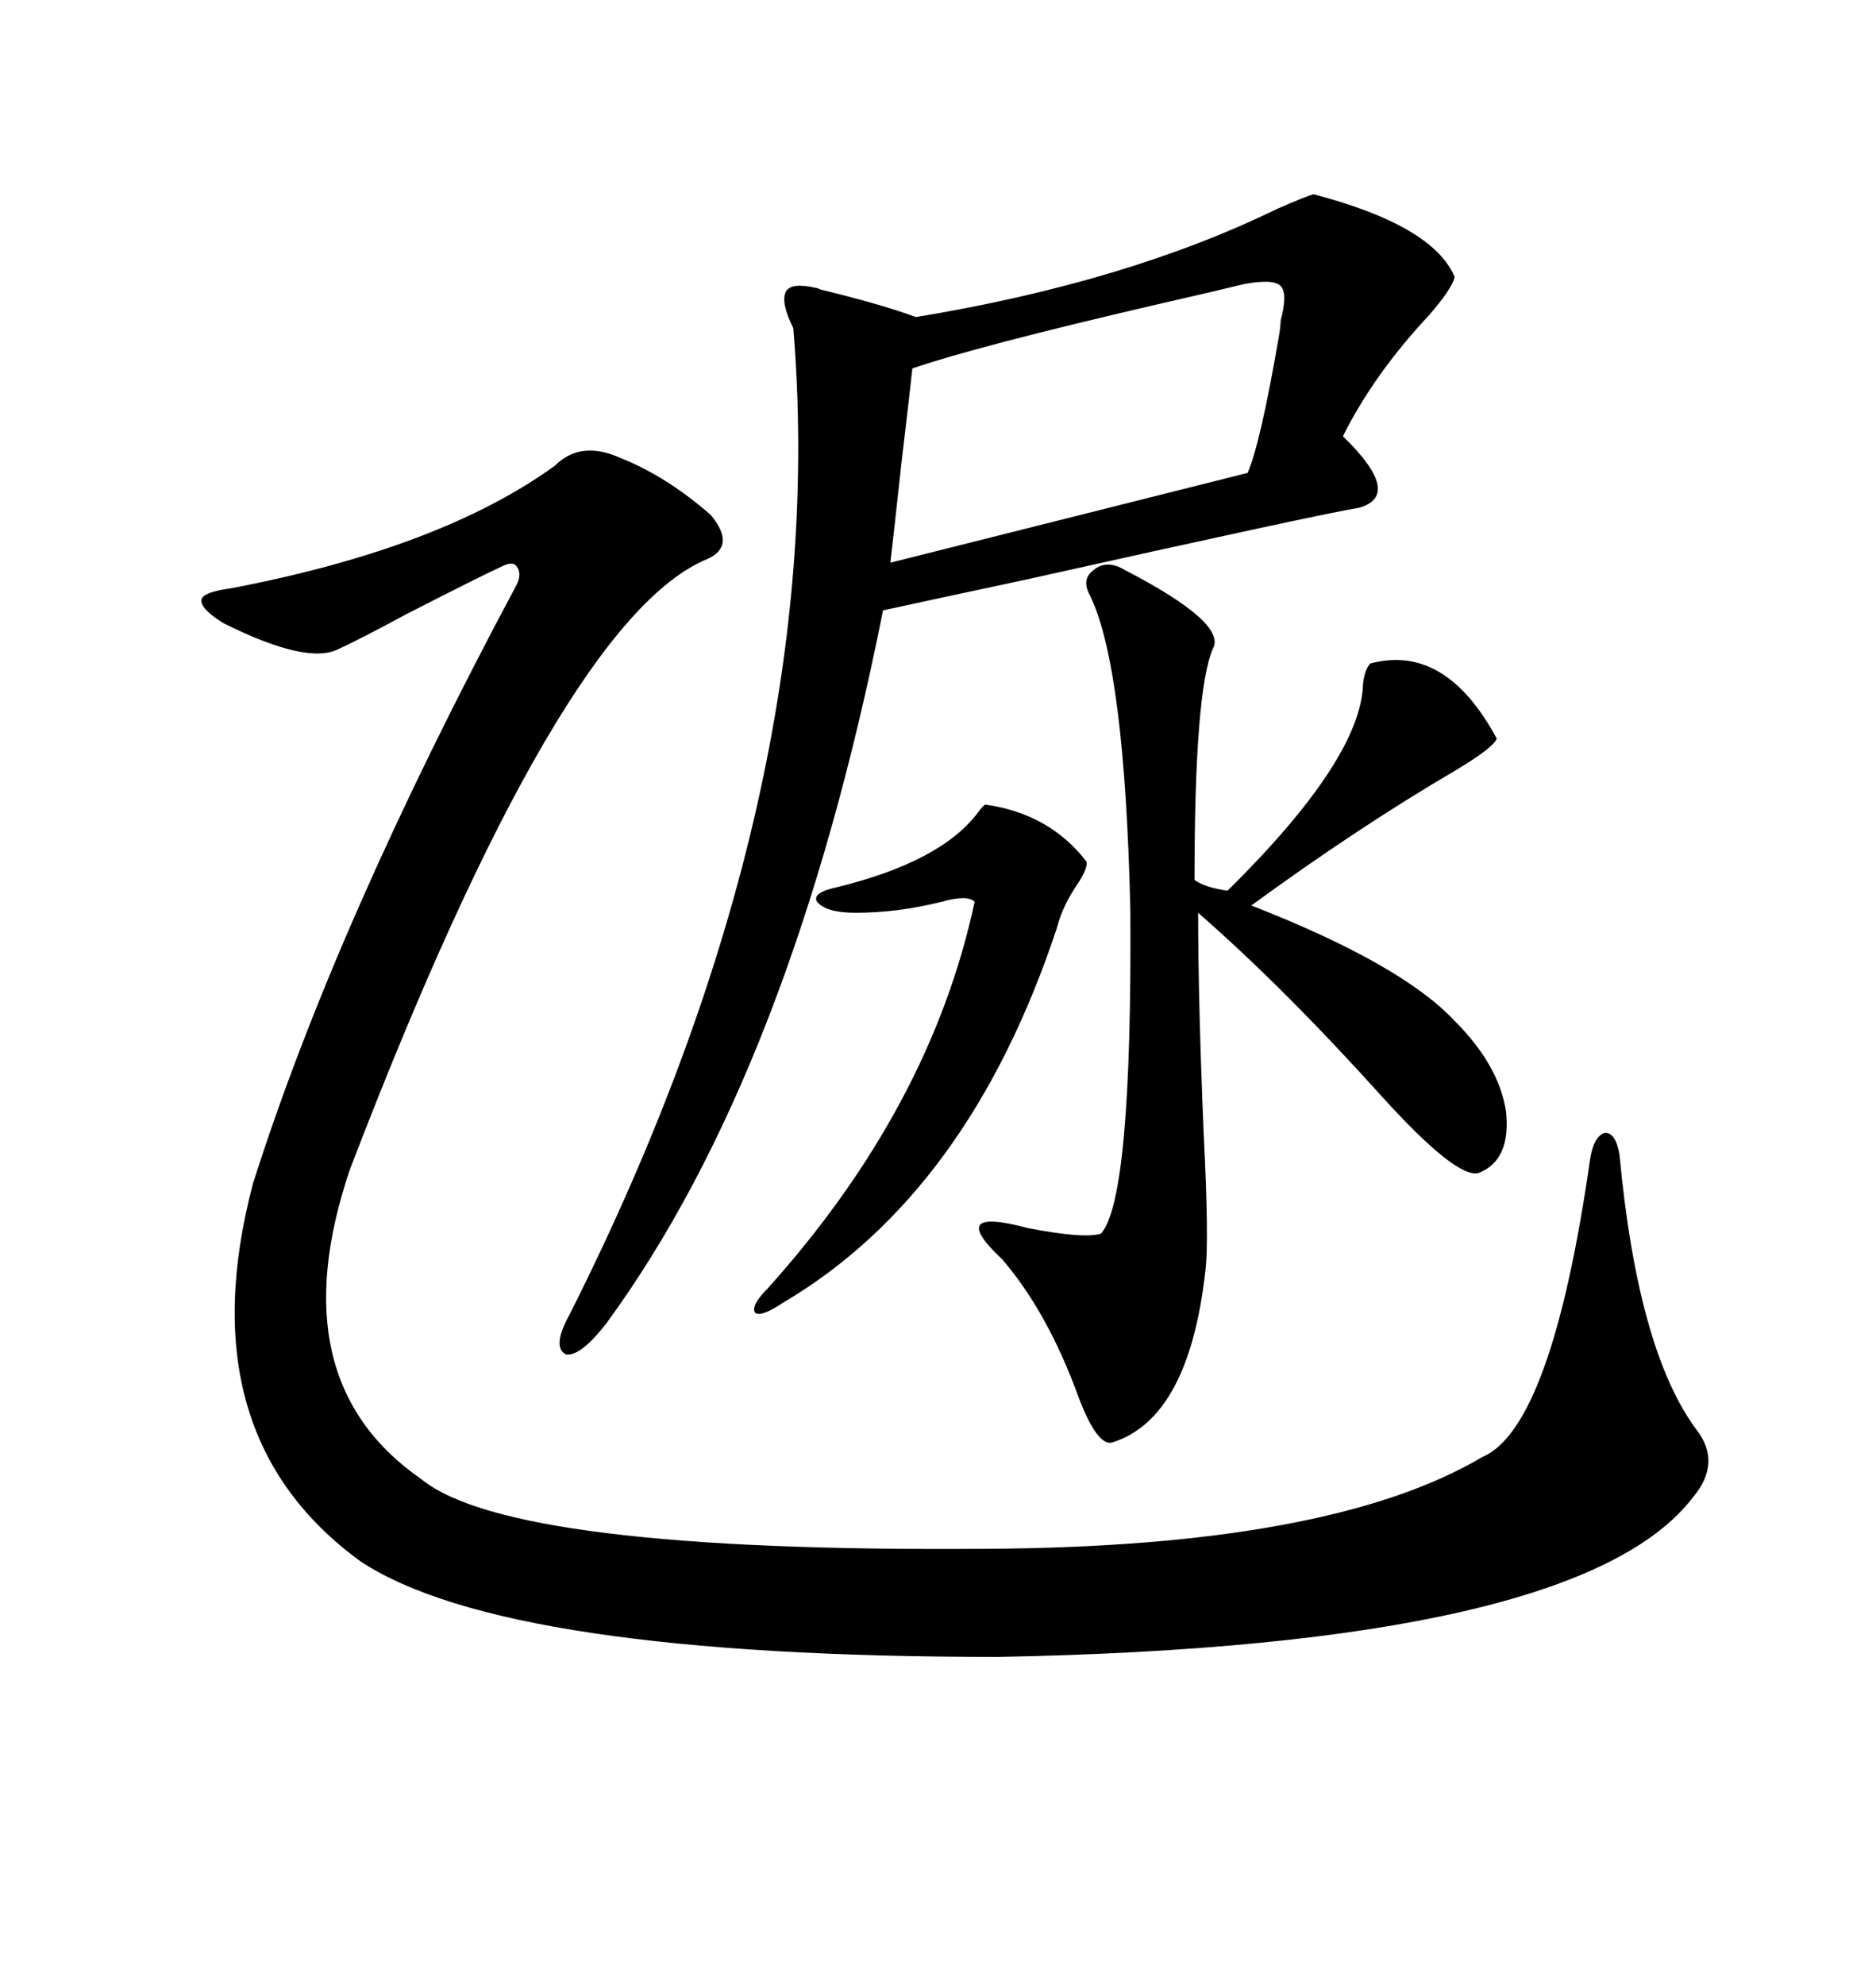 <svg xmlns="http://www.w3.org/2000/svg" xmlns:xlink="http://www.w3.org/1999/xlink" width="300" height="317.285"><path d="M99.32 73.24L99.32 73.24Q106.64 76.17 113.67 82.32L113.67 82.32Q117.77 87.30 113.09 89.36L113.09 89.36Q89.65 99.02 55.96 186.91L55.96 186.91Q44.53 220.61 67.38 236.43L67.38 236.43Q81.74 248.14 157.62 247.56L157.62 247.56Q212.70 247.27 237.01 232.91L237.01 232.91Q248.14 228.22 254.30 185.16L254.30 185.16Q254.88 181.64 256.64 181.05L256.64 181.05Q258.40 181.05 258.98 184.57L258.98 184.57Q261.91 215.92 271.29 228.52L271.29 228.52Q275.39 233.79 270.70 239.36L270.70 239.36Q252.54 263.09 159.67 264.84L159.67 264.84Q80.86 264.84 57.71 249.61L57.71 249.61Q29.88 229.39 40.43 189.26L40.43 189.26Q53.61 147.66 82.62 93.46L82.62 93.46Q83.50 91.70 82.62 90.53L82.62 90.53Q82.03 89.65 80.27 90.53L80.27 90.53Q77.64 91.70 65.04 98.14L65.04 98.14Q57.42 102.25 54.20 103.71L54.20 103.71Q49.22 106.35 35.74 99.61L35.74 99.61Q31.93 97.27 32.23 95.80L32.23 95.80Q32.52 94.63 36.91 94.04L36.91 94.04Q70.61 87.60 88.77 74.41L88.77 74.41Q92.87 70.31 99.32 73.24ZM210.06 31.05L210.06 31.05Q229.10 36.04 232.62 44.24L232.62 44.24Q232.32 46.00 228.52 50.39L228.52 50.39Q219.73 59.77 214.75 69.73L214.75 69.73Q224.41 79.10 217.38 81.15L217.38 81.15Q210.35 82.32 164.36 92.58L164.36 92.58Q147.95 96.09 141.21 97.56L141.21 97.56Q126.56 171.09 96.97 211.52L96.97 211.52Q92.87 216.80 90.53 216.50L90.53 216.50Q88.18 215.33 91.11 210.06L91.11 210.06Q133.01 126.86 126.86 52.44L126.86 52.44Q124.80 48.34 125.68 46.58L125.68 46.58Q126.56 45.12 130.37 46.00L130.37 46.00Q130.66 46.00 131.25 46.29L131.25 46.29Q140.92 48.63 146.48 50.68L146.48 50.68Q180.18 45.12 204.20 33.40L204.20 33.40Q208.89 31.35 210.06 31.05ZM179.88 91.11L179.88 91.11Q196.29 99.61 193.95 103.71L193.95 103.71Q191.02 110.45 191.02 140.63L191.02 140.63Q192.48 141.80 196.29 142.38L196.29 142.38Q217.68 121.29 217.97 109.28L217.97 109.28Q218.26 106.93 219.14 106.05L219.14 106.05Q231.15 102.83 239.36 118.07L239.36 118.07Q238.77 119.53 232.91 123.05L232.91 123.05Q217.38 132.13 200.10 144.73L200.10 144.73Q224.12 154.10 232.62 163.18L232.62 163.18Q239.65 170.21 240.82 177.54L240.82 177.54Q241.70 185.45 236.43 187.50L236.43 187.50Q232.91 188.38 221.19 175.49L221.19 175.49Q205.37 157.91 191.60 145.90L191.60 145.90Q191.60 159.96 192.48 181.05L192.48 181.05Q193.36 198.34 192.77 203.03L192.77 203.03Q190.14 226.76 177.83 230.57L177.83 230.57Q175.49 231.15 172.56 223.54L172.56 223.54Q167.58 209.77 160.25 201.27L160.25 201.27Q151.17 192.77 164.36 196.29L164.36 196.29Q173.44 198.05 176.07 197.17L176.07 197.17Q181.05 191.60 180.76 145.61L180.76 145.61Q179.88 106.64 174.32 95.21L174.32 95.21Q172.85 92.58 174.90 91.11L174.90 91.11Q176.95 89.36 179.88 91.11ZM145.90 58.89L145.90 58.89Q145.61 61.82 144.14 74.12L144.14 74.12Q142.97 84.96 142.38 89.94L142.38 89.94L199.51 75.59Q201.56 70.90 204.49 53.91L204.49 53.91Q204.79 52.15 204.79 51.27L204.79 51.27Q205.96 46.88 204.79 45.70L204.79 45.70Q203.61 44.53 198.93 45.41L198.93 45.41Q195.41 46.29 185.16 48.63L185.16 48.63Q156.15 55.37 145.90 58.89ZM157.62 128.61L157.62 128.61Q167.87 130.08 173.73 137.70L173.73 137.70Q174.02 138.57 172.56 140.92L172.56 140.92Q169.92 144.73 169.04 148.24L169.04 148.24Q154.98 190.72 125.10 208.30L125.10 208.30Q121.58 210.64 120.70 209.77L120.70 209.77Q120.12 208.59 122.75 205.96L122.75 205.96Q148.83 176.95 155.86 144.14L155.86 144.14Q154.69 142.97 150.59 144.14L150.59 144.14Q143.55 145.90 136.82 145.90L136.82 145.90Q132.13 145.90 130.66 144.14L130.66 144.14Q129.79 142.68 133.89 141.80L133.89 141.80Q150.59 137.70 156.45 129.79L156.45 129.79Q157.32 128.61 157.62 128.61Z"/></svg>